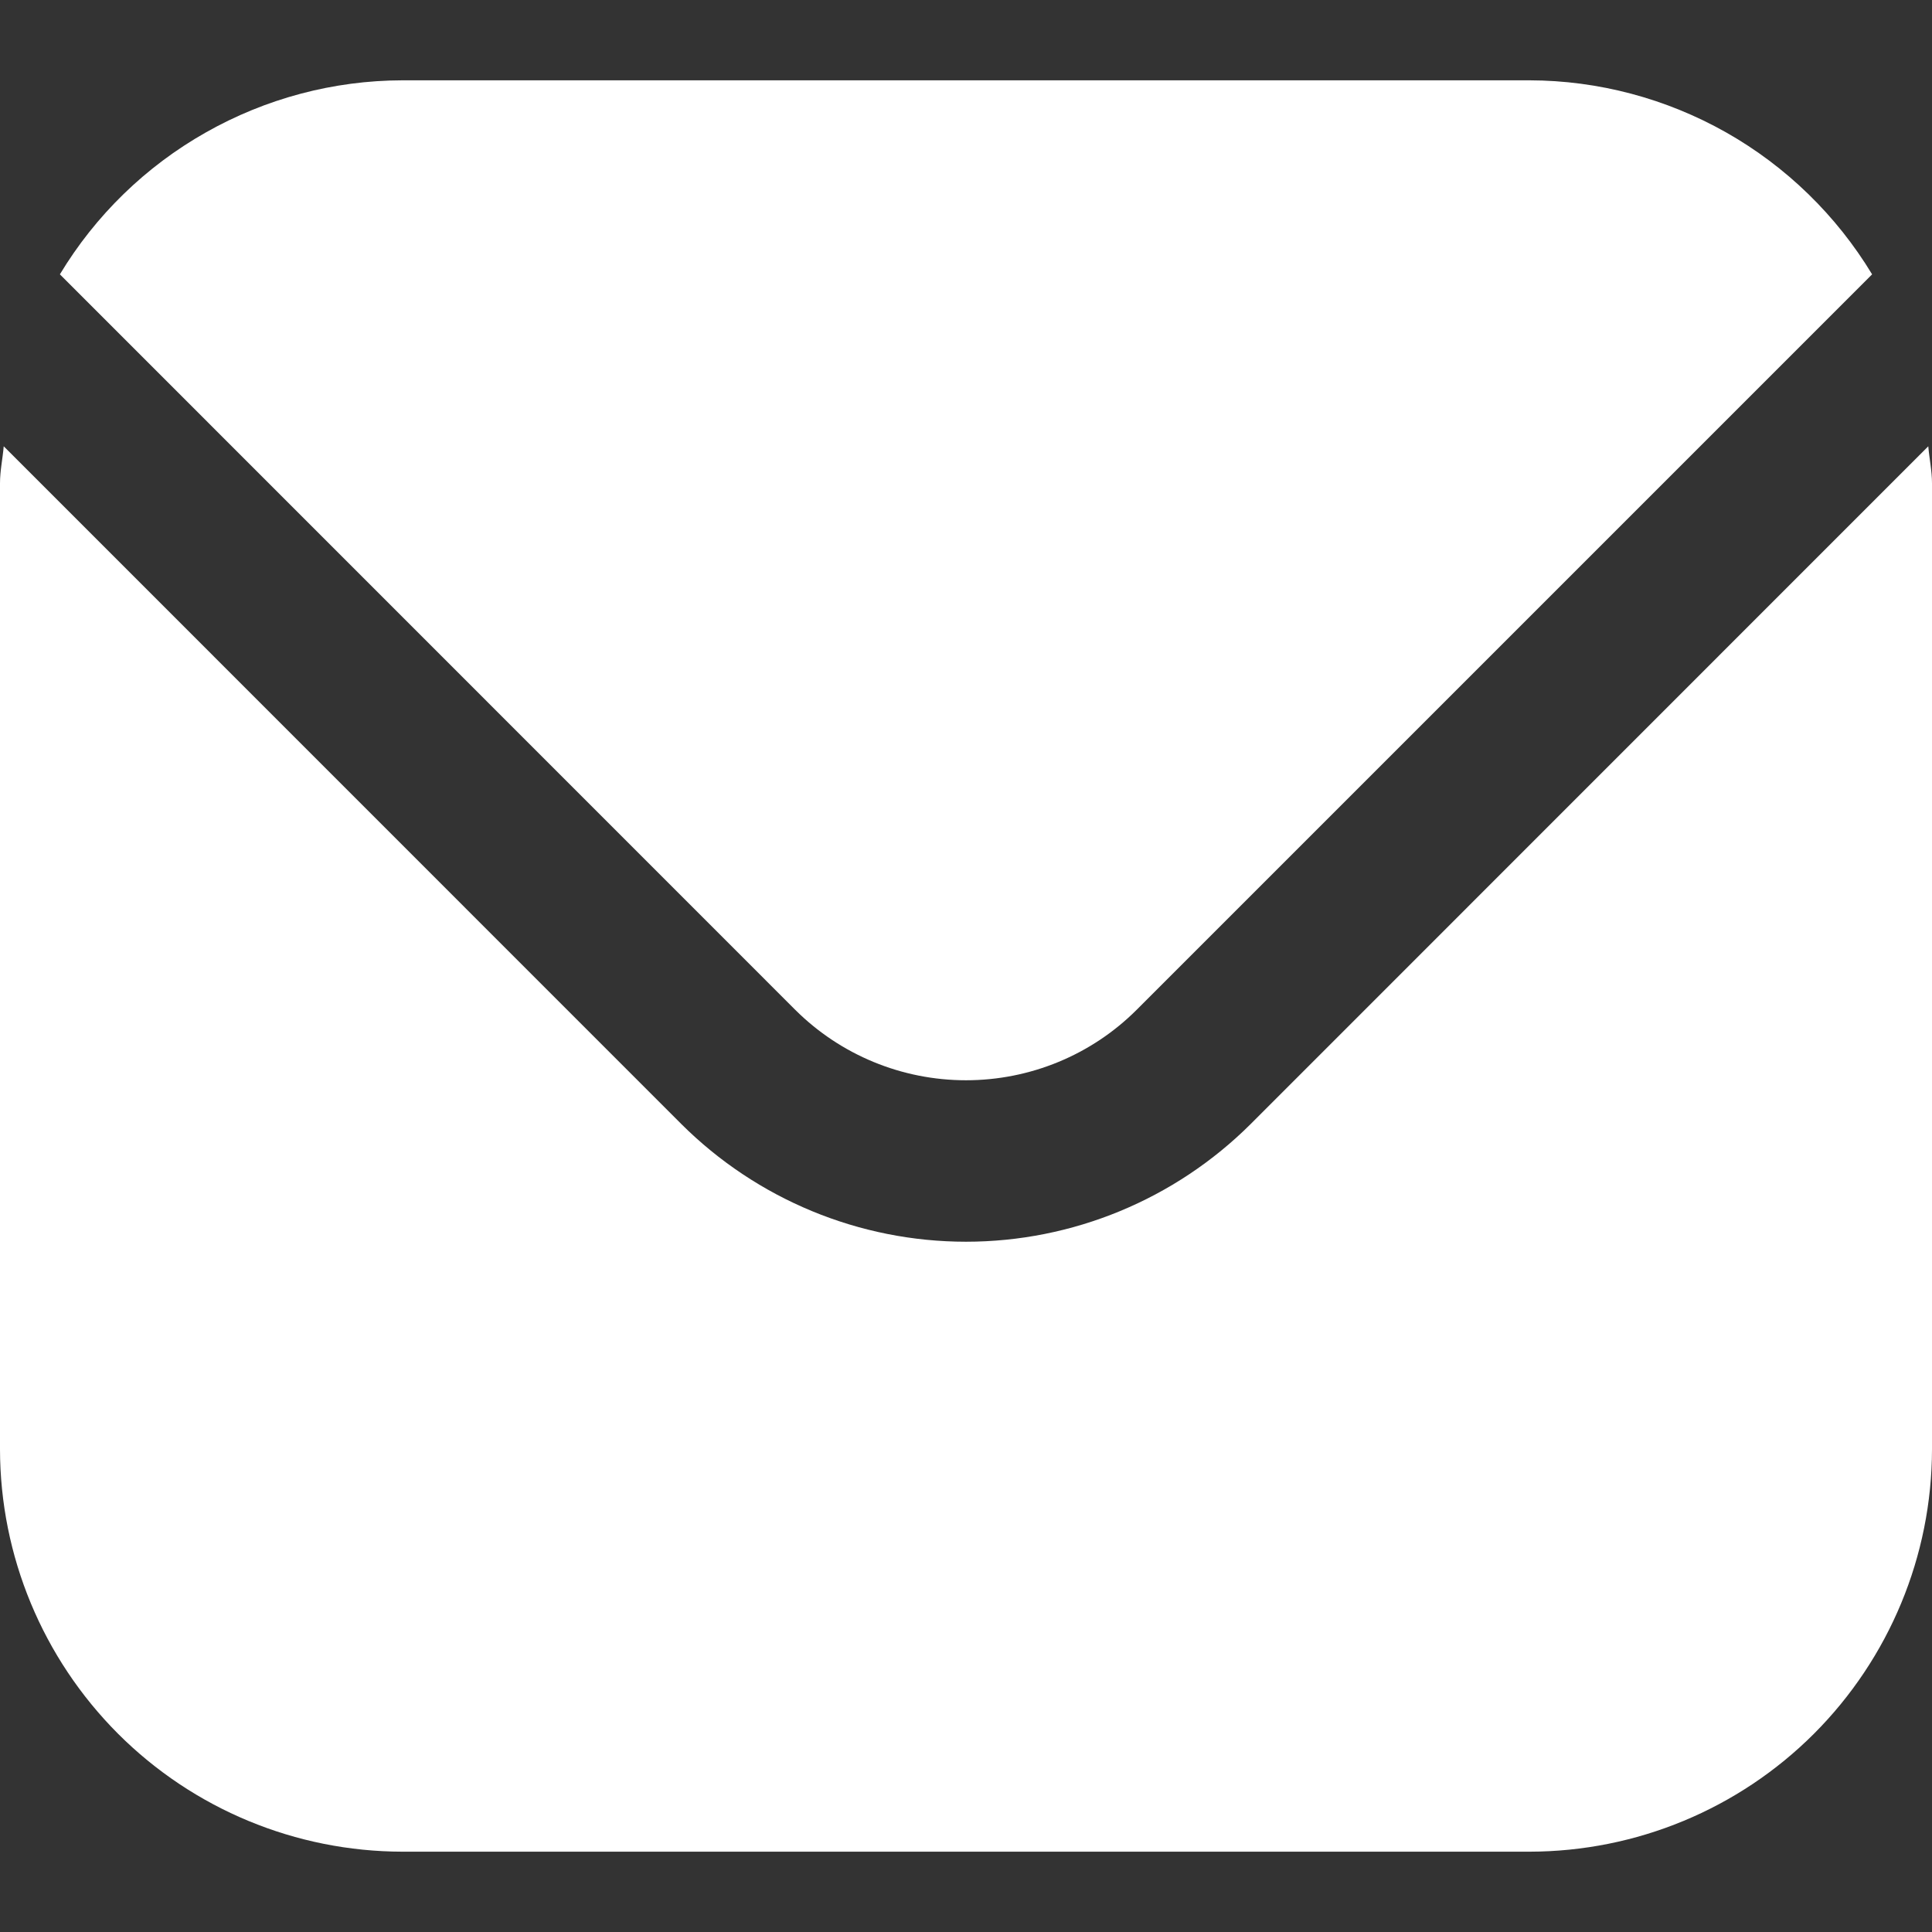 <svg width="14" height="14" viewBox="0 0 14 14" fill="none" xmlns="http://www.w3.org/2000/svg">
<rect x="0" y="0" width="14" height="14" fill="#333333" stroke="none"/>
<g clip-path="url(#clip0_475_109)">
<path d="M13.973 3.234L9.063 8.145C8.515 8.691 7.773 8.998 7 8.998C6.227 8.998 5.485 8.691 4.937 8.145L0.027 3.234C0.019 3.327 0 3.41 0 3.502V10.502C0.001 11.275 0.309 12.016 0.855 12.563C1.402 13.11 2.143 13.417 2.917 13.418H11.083C11.857 13.417 12.598 13.11 13.145 12.563C13.691 12.016 13.999 11.275 14 10.502V3.502C14 3.41 13.981 3.327 13.973 3.234Z" fill="white"/>
<path d="M8.237 7.317L13.566 1.988C13.307 1.56 12.943 1.206 12.509 0.96C12.074 0.714 11.583 0.583 11.083 0.582H2.916C2.416 0.583 1.925 0.714 1.491 0.96C1.056 1.206 0.692 1.56 0.434 1.988L5.762 7.317C6.091 7.645 6.536 7.828 7 7.828C7.464 7.828 7.909 7.645 8.237 7.317Z" fill="white"/>
</g>
<defs>
<clipPath id="clip0_475_109">
<rect width="14" height="14" fill="white"/>
</clipPath>
</defs>
</svg>
